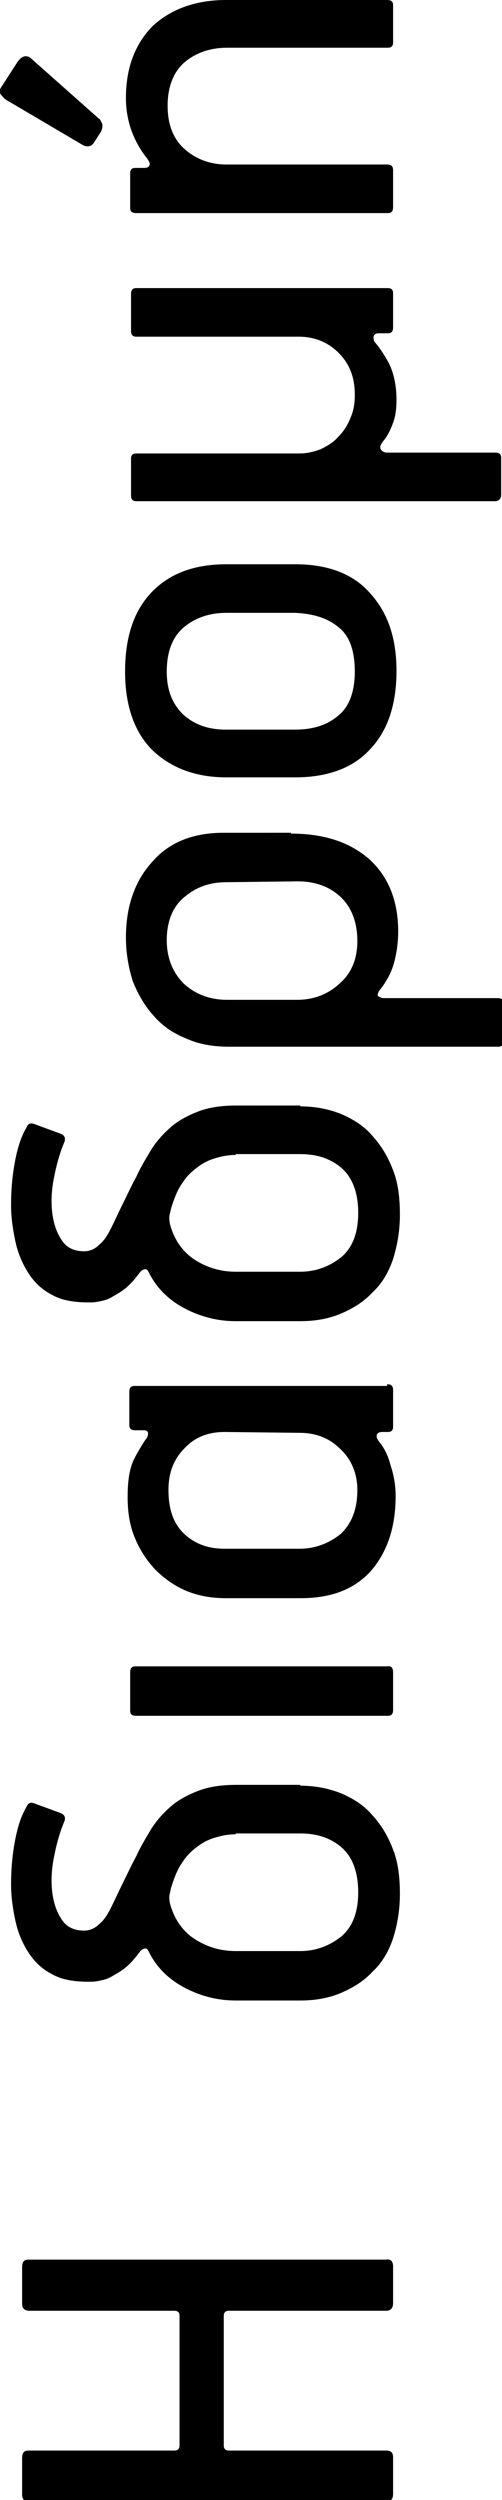 <?xml version="1.0" encoding="utf-8"?>
<!-- Generator: Adobe Illustrator 28.3.0, SVG Export Plug-In . SVG Version: 6.00 Build 0)  -->
<svg version="1.1" id="Layer_1" xmlns="http://www.w3.org/2000/svg" xmlns:xlink="http://www.w3.org/1999/xlink" x="0px" y="0px"
	 viewBox="0 0 59 293.3" style="enable-background:new 0 0 59 293.3;" xml:space="preserve">
<style type="text/css">
	.st0{enable-background:new    ;}
</style>
<g class="st0">
	<path d="M46.2,265.9v4.3c0,0.6-0.3,0.9-0.8,0.9H26.9c-0.4,0-0.6,0.2-0.6,0.6v15.2c0,0.4,0.2,0.6,0.6,0.6h18.5
		c0.6,0,0.8,0.3,0.8,0.8v4.3c0,0.6-0.3,0.9-0.8,0.9H3.4c-0.5,0-0.8-0.3-0.8-0.8v-4.3c0-0.6,0.2-0.9,0.7-0.9h17.2
		c0.4,0,0.6-0.2,0.6-0.6v-15.2c0-0.4-0.2-0.6-0.6-0.6H3.4c-0.5,0-0.8-0.3-0.8-0.8V266c0-0.6,0.2-0.9,0.7-0.9h42.1
		C45.9,265,46.2,265.3,46.2,265.9z"/>
	<path d="M35.3,209.5c1.7,0,3.3,0.3,4.8,0.9c1.4,0.6,2.7,1.4,3.7,2.6c1,1.1,1.8,2.4,2.4,4c0.6,1.5,0.8,3.3,0.8,5.2s-0.3,3.6-0.8,5.2
		c-0.5,1.5-1.3,2.9-2.4,3.9c-1,1.1-2.3,1.9-3.7,2.5c-1.4,0.6-3,0.9-4.8,0.9h-7.6c-2.1,0-4.1-0.5-6-1.5c-1.9-1-3.3-2.4-4.2-4.2
		c-0.1-0.2-0.2-0.4-0.4-0.4c-0.2,0-0.4,0.1-0.6,0.3c-0.6,0.8-1.1,1.4-1.7,1.9c-0.6,0.5-1.2,0.8-1.7,1.1c-0.5,0.3-1,0.4-1.5,0.5
		c-0.5,0.1-0.8,0.1-1.1,0.1c-1.7,0-3.2-0.2-4.4-0.9c-1.2-0.6-2.1-1.5-2.8-2.6s-1.2-2.3-1.5-3.7c-0.3-1.4-0.5-2.8-0.5-4.2
		c0-1.5,0.1-3.1,0.4-4.8c0.3-1.7,0.7-3.1,1.4-4.3c0.2-0.5,0.5-0.6,1-0.4l3,1.1c0.5,0.2,0.6,0.5,0.5,0.9c-0.6,1.4-1,2.9-1.3,4.5
		c-0.3,1.6-0.3,3.1-0.1,4.3c0.2,1.2,0.6,2.2,1.2,3s1.5,1.1,2.5,1.1c0.7,0,1.3-0.3,1.8-0.8c0.6-0.5,1-1.2,1.4-2
		c0.4-0.8,0.8-1.7,1.3-2.7c0.5-1,1-2.1,1.6-3.2c0.5-1.1,1.1-2.1,1.7-3.1c0.6-1,1.4-1.9,2.3-2.7s2-1.4,3.3-1.9
		c1.3-0.5,2.8-0.7,4.5-0.7H35.3z M27.7,215.2c-0.7,0-1.4,0.1-2.1,0.3c-0.8,0.2-1.5,0.5-2.2,1c-0.7,0.5-1.4,1.1-1.9,1.9
		c-0.6,0.8-1,1.8-1.4,3.1c-0.1,0.5-0.2,0.8-0.2,1c0,0.2,0,0.5,0.1,0.9c0.5,1.8,1.5,3.2,2.9,4.1c1.4,0.9,3,1.4,4.8,1.4h7.6
		c1.8,0,3.4-0.6,4.8-1.7c1.3-1.1,2-2.8,2-5.2c0-2.4-0.7-4.2-2-5.3c-1.3-1.1-2.9-1.6-4.8-1.6H27.7z"/>
	<path d="M46.2,196.2v4.4c0,0.5-0.2,0.7-0.6,0.7H16c-0.5,0-0.7-0.2-0.7-0.6v-4.5c0-0.5,0.2-0.7,0.6-0.7h29.6
		C46,195.4,46.2,195.7,46.2,196.2z"/>
	<path d="M45.5,162.4c0.5,0,0.7,0.2,0.7,0.7v4.3c0,0.4-0.2,0.6-0.6,0.6h-0.7c-0.3,0-0.5,0.1-0.6,0.3c-0.1,0.2,0,0.5,0.3,0.9
		c0.5,0.6,1,1.5,1.3,2.7c0.4,1.2,0.6,2.4,0.6,3.6c0,3.7-1,6.6-2.9,8.8c-2,2.2-4.7,3.2-8.3,3.2h-8.8c-1.7,0-3.3-0.3-4.7-0.9
		c-1.4-0.6-2.6-1.5-3.6-2.5c-1-1.1-1.8-2.3-2.4-3.8c-0.6-1.5-0.8-3-0.8-4.7c0-1.8,0.2-3.2,0.7-4.3c0.5-1,1-1.8,1.4-2.4
		c0.2-0.2,0.3-0.5,0.3-0.7c0-0.3-0.2-0.4-0.5-0.4h-1c-0.5,0-0.7-0.2-0.7-0.6v-3.9c0-0.5,0.2-0.7,0.6-0.7H45.5z M26.4,168
		c-1.9,0-3.5,0.6-4.7,1.9c-1.3,1.3-1.9,2.9-1.9,4.9c0,2.3,0.6,4,1.9,5.2c1.3,1.2,2.9,1.7,4.7,1.7h8.8c1.8,0,3.4-0.6,4.8-1.7
		c1.3-1.2,2-2.9,2-5.2c0-1.9-0.7-3.6-2-4.8c-1.3-1.3-2.9-1.9-4.8-1.9L26.4,168z"/>
	<path d="M35.3,129.8c1.7,0,3.3,0.3,4.8,0.9c1.4,0.6,2.7,1.4,3.7,2.6c1,1.1,1.8,2.4,2.4,4c0.6,1.5,0.8,3.3,0.8,5.2s-0.3,3.6-0.8,5.2
		c-0.5,1.5-1.3,2.9-2.4,3.9c-1,1.1-2.3,1.9-3.7,2.5c-1.4,0.6-3,0.9-4.8,0.9h-7.6c-2.1,0-4.1-0.5-6-1.5c-1.9-1-3.3-2.4-4.2-4.2
		c-0.1-0.2-0.2-0.4-0.4-0.4c-0.2,0-0.4,0.1-0.6,0.3c-0.6,0.8-1.1,1.4-1.7,1.9c-0.6,0.5-1.2,0.8-1.7,1.1c-0.5,0.3-1,0.4-1.5,0.5
		c-0.5,0.1-0.8,0.1-1.1,0.1c-1.7,0-3.2-0.2-4.4-0.9c-1.2-0.6-2.1-1.5-2.8-2.6s-1.2-2.3-1.5-3.7c-0.3-1.4-0.5-2.8-0.5-4.2
		c0-1.5,0.1-3.1,0.4-4.8c0.3-1.7,0.7-3.1,1.4-4.3c0.2-0.5,0.5-0.6,1-0.4l3,1.1c0.5,0.2,0.6,0.5,0.5,0.9c-0.6,1.4-1,2.9-1.3,4.5
		c-0.3,1.6-0.3,3.1-0.1,4.3c0.2,1.2,0.6,2.2,1.2,3s1.5,1.1,2.5,1.1c0.7,0,1.3-0.3,1.8-0.8c0.6-0.5,1-1.2,1.4-2
		c0.4-0.8,0.8-1.7,1.3-2.7c0.5-1,1-2.1,1.6-3.2c0.5-1.1,1.1-2.1,1.7-3.1c0.6-1,1.4-1.9,2.3-2.7s2-1.4,3.3-1.9
		c1.3-0.5,2.8-0.7,4.5-0.7H35.3z M27.7,135.5c-0.7,0-1.4,0.1-2.1,0.3c-0.8,0.2-1.5,0.5-2.2,1c-0.7,0.5-1.4,1.1-1.9,1.9
		c-0.6,0.8-1,1.8-1.4,3.1c-0.1,0.5-0.2,0.8-0.2,1c0,0.2,0,0.5,0.1,0.9c0.5,1.8,1.5,3.2,2.9,4.1c1.4,0.9,3,1.4,4.8,1.4h7.6
		c1.8,0,3.4-0.6,4.8-1.7c1.3-1.1,2-2.8,2-5.2c0-2.4-0.7-4.2-2-5.3c-1.3-1.1-2.9-1.6-4.8-1.6H27.7z"/>
	<path d="M34.2,97.8c3.9,0,6.9,1,9.2,3c2.2,2,3.4,4.8,3.4,8.5c0,1.3-0.2,2.6-0.5,3.7c-0.3,1.1-0.9,2.2-1.7,3.2
		c-0.2,0.3-0.3,0.6-0.1,0.7s0.3,0.2,0.6,0.2h13.4c0.5,0,0.7,0.2,0.7,0.7v4.3c0,0.4-0.2,0.7-0.6,0.7H26.9c-1.9,0-3.6-0.3-5.1-1
		c-1.5-0.6-2.8-1.5-3.8-2.7c-1-1.1-1.8-2.5-2.4-4c-0.5-1.6-0.8-3.3-0.8-5.1c0-3.6,1-6.6,3.1-8.9c2-2.3,4.8-3.4,8.4-3.4H34.2z
		 M26.6,103.5c-2,0-3.6,0.6-5,1.8c-1.3,1.1-2,2.8-2,5c0,2.1,0.7,3.8,2,5.1c1.3,1.2,3,1.9,5.1,1.9h8.2c1.9,0,3.6-0.6,5-1.9
		c1.4-1.2,2.1-2.9,2.1-5c0-2.2-0.7-4-2-5.2c-1.3-1.2-3-1.8-5-1.8L26.6,103.5z"/>
	<path d="M34.7,66.2c3.8,0,6.8,1.1,8.8,3.4c2.1,2.3,3.1,5.3,3.1,9.1c0,3.9-1,7-3.1,9.2c-2,2.2-5,3.3-8.8,3.3h-8.1
		c-3.6,0-6.5-1.1-8.7-3.2c-2.1-2.1-3.2-5.2-3.2-9.2c0-4,1-7.1,3.1-9.3c2.1-2.2,5-3.3,8.8-3.3H34.7z M26.6,71.9c-2,0-3.7,0.6-5,1.7
		c-1.3,1.1-2,2.8-2,5.2c0,2.1,0.6,3.7,1.9,5c1.3,1.2,3,1.8,5,1.8h8.2c2,0,3.7-0.5,5-1.6c1.3-1,2-2.8,2-5.2c0-2.4-0.6-4.2-1.9-5.2
		c-1.3-1.1-3-1.6-5.1-1.7H26.6z"/>
	<path d="M46.2,34.4v4c0,0.5-0.2,0.7-0.6,0.7h-1.1c-0.3,0-0.5,0.1-0.6,0.4c0,0.2,0,0.5,0.2,0.7c0.6,0.7,1.1,1.5,1.6,2.4
		c0.6,1.2,0.9,2.7,0.9,4.3c0,1-0.1,1.9-0.4,2.7c-0.3,0.8-0.6,1.5-1.2,2.2c-0.3,0.4-0.4,0.7-0.2,1c0.2,0.2,0.4,0.3,0.7,0.3h12.7
		c0.5,0,0.7,0.2,0.7,0.6v4.3c0,0.5-0.2,0.7-0.6,0.8H16c-0.4,0-0.6-0.2-0.6-0.7v-4.3c0-0.4,0.2-0.6,0.6-0.6h19.2
		c0.9,0,1.7-0.2,2.5-0.5c0.8-0.4,1.5-0.8,2.1-1.5c0.6-0.6,1.1-1.4,1.4-2.2c0.4-0.9,0.5-1.8,0.5-2.7c0-2-0.6-3.6-1.9-4.9
		c-1.3-1.3-2.9-1.9-4.7-1.9H16c-0.4,0-0.6-0.2-0.6-0.7v-4.3c0-0.5,0.2-0.7,0.6-0.7h29.6C46,33.8,46.2,34,46.2,34.4z"/>
	<path d="M11.6,13.9c0.2,0.1,0.3,0.4,0.4,0.6c0.1,0.3,0,0.6-0.1,0.9L11,16.8c-0.3,0.4-0.8,0.5-1.3,0.2l-9-5.3
		c-0.2-0.1-0.4-0.4-0.6-0.6c-0.2-0.3-0.2-0.5,0-0.8l2-3.1C2.5,6.7,2.8,6.6,3,6.6c0.3,0,0.5,0.1,0.7,0.3L11.6,13.9z M45.5,0
		c0.5,0,0.7,0.2,0.7,0.6v4.4c0,0.4-0.2,0.6-0.6,0.6H26.7c-2,0-3.7,0.6-5,1.7c-1.3,1.1-2,2.9-2,5.1c0,2.1,0.6,3.8,1.9,5
		c1.3,1.2,3,1.9,5,1.9h18.9c0.5,0,0.7,0.2,0.7,0.7v4.3c0,0.5-0.2,0.7-0.6,0.7H16c-0.5,0-0.7-0.2-0.7-0.6v-4.1c0-0.4,0.2-0.6,0.6-0.6
		H17c0.4,0,0.6-0.2,0.6-0.5c0-0.1-0.1-0.3-0.3-0.6c-1.6-2-2.5-4.4-2.5-7.1c0-3.6,1.1-6.4,3.2-8.5C20.2,1,23.1,0,26.6,0H45.5z"/>
</g>
</svg>
